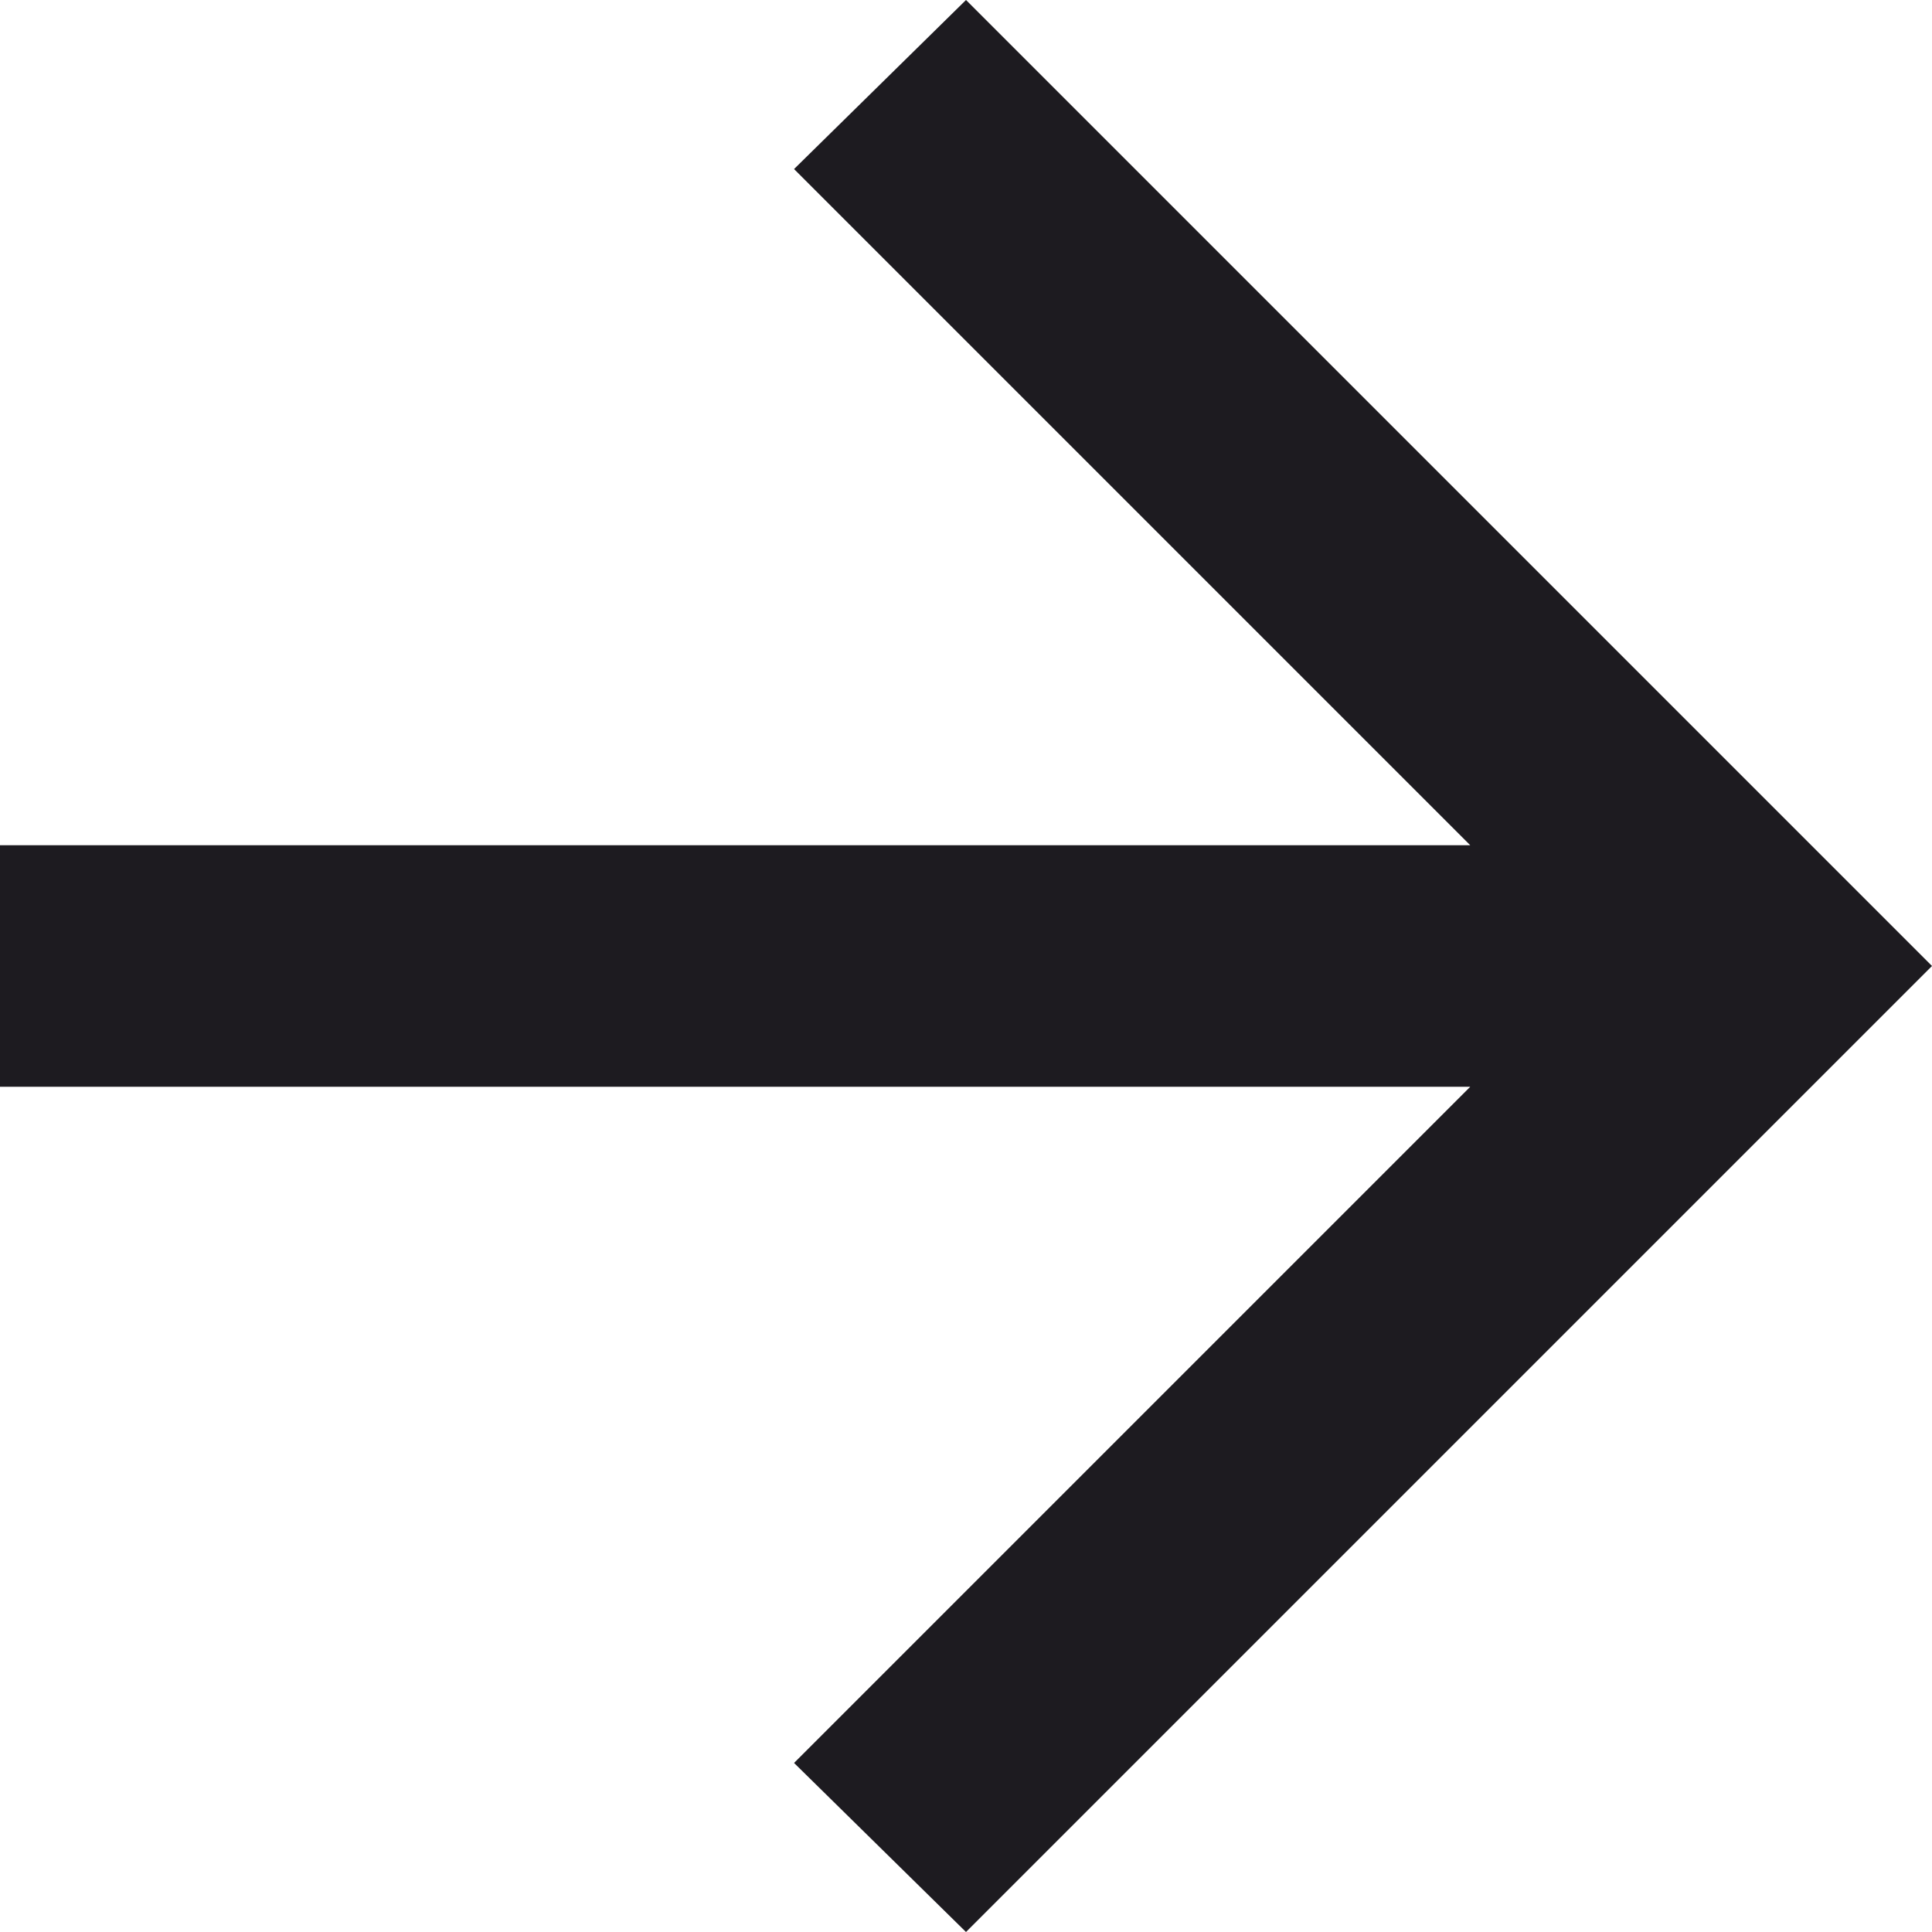 <?xml version="1.0" encoding="utf-8"?>
<svg xmlns="http://www.w3.org/2000/svg" fill="none" height="100%" overflow="visible" preserveAspectRatio="none" style="display: block;" viewBox="0 0 8 8" width="100%">
<path d="M6.088 4.5H0V3.5H6.088L3.288 0.7L4 0L8 4L4 8L3.288 7.3L6.088 4.5Z" fill="#1D1B20" id="icon"/>
</svg>